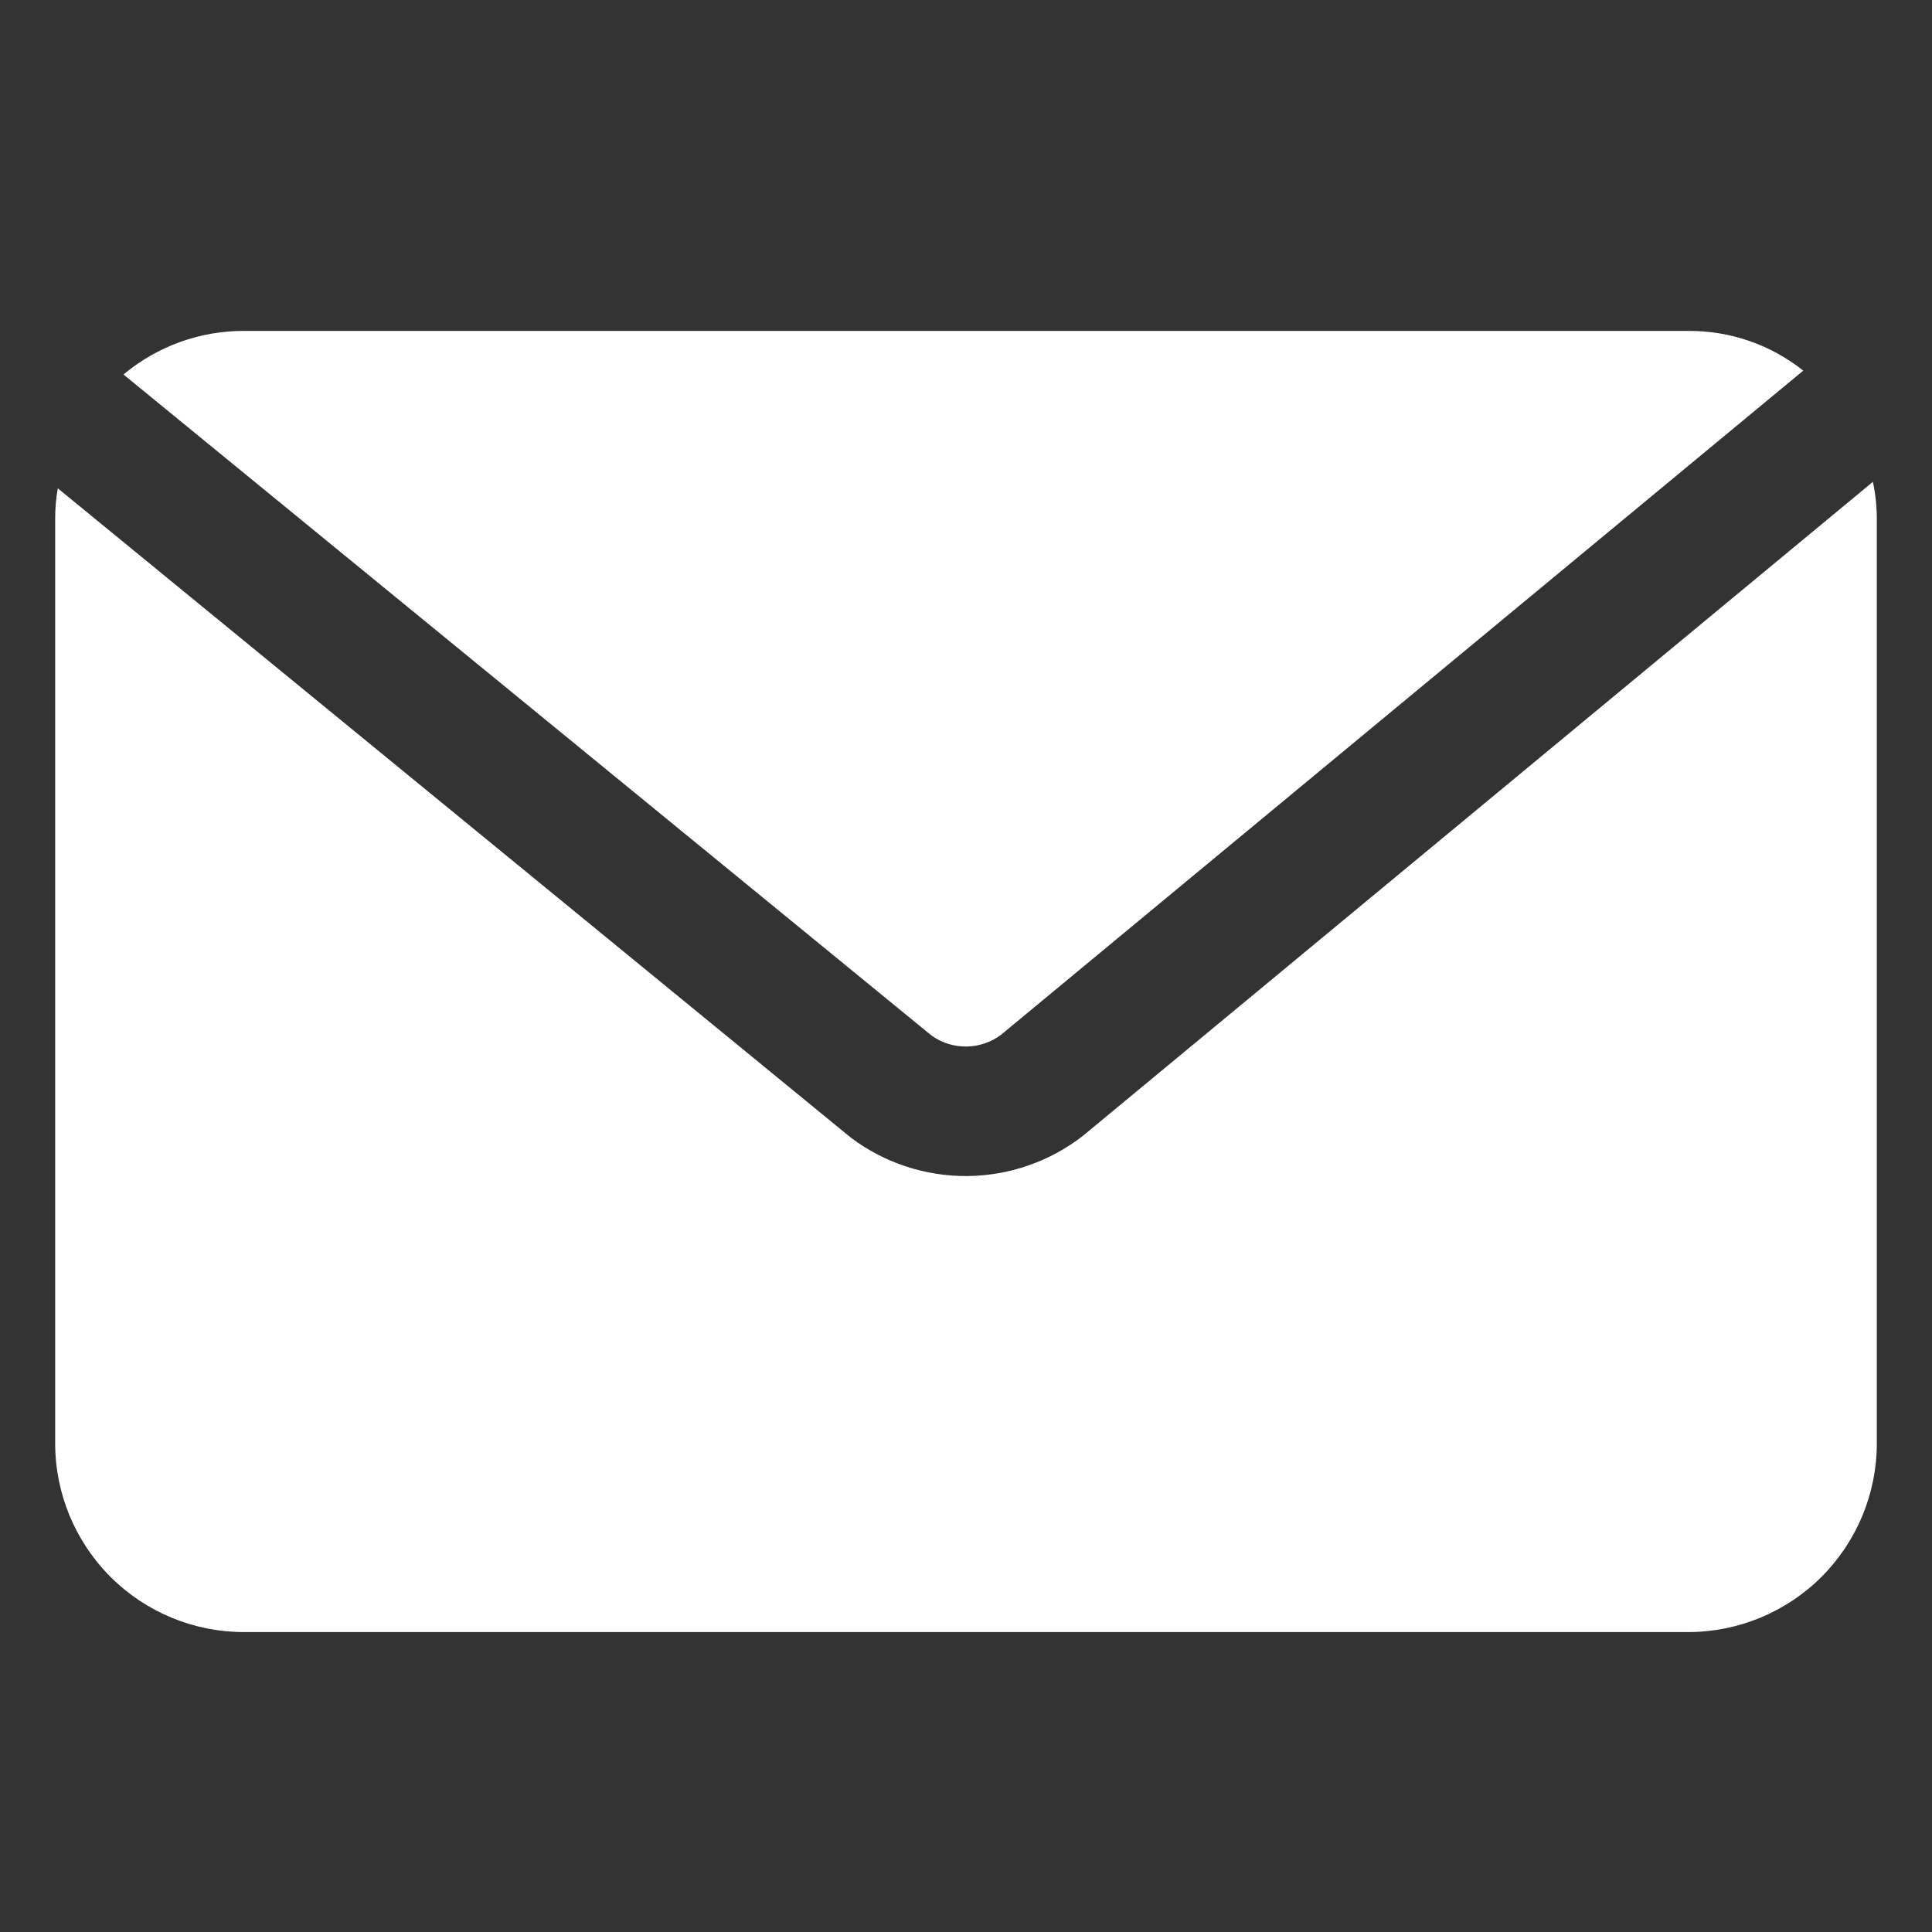 <svg width="25" height="25" viewBox="0 0 25 25" fill="none" xmlns="http://www.w3.org/2000/svg">
<rect x="0" y="0" width="25" height="25" fill="#333333" stroke="none"/>
<path d="M12.963 13.382L23.334 4.796C22.911 4.459 22.385 4.278 21.844 4.282H3.155C2.586 4.281 2.034 4.481 1.598 4.846L12.053 13.399C12.186 13.495 12.347 13.545 12.511 13.542C12.675 13.539 12.833 13.483 12.963 13.383L12.963 13.382Z" fill="white"/>
<path d="M3.156 21.119H21.844C22.492 21.119 23.113 20.861 23.571 20.404C24.028 19.946 24.286 19.325 24.286 18.677V6.723C24.286 6.559 24.27 6.396 24.235 6.235L14.015 14.696C13.587 15.03 13.06 15.213 12.517 15.218C11.974 15.222 11.444 15.048 11.01 14.721L0.748 6.319C0.724 6.453 0.713 6.588 0.714 6.723V18.678C0.714 19.325 0.972 19.946 1.429 20.404C1.887 20.862 2.508 21.119 3.156 21.119L3.156 21.119Z" fill="white"/>
</svg>
